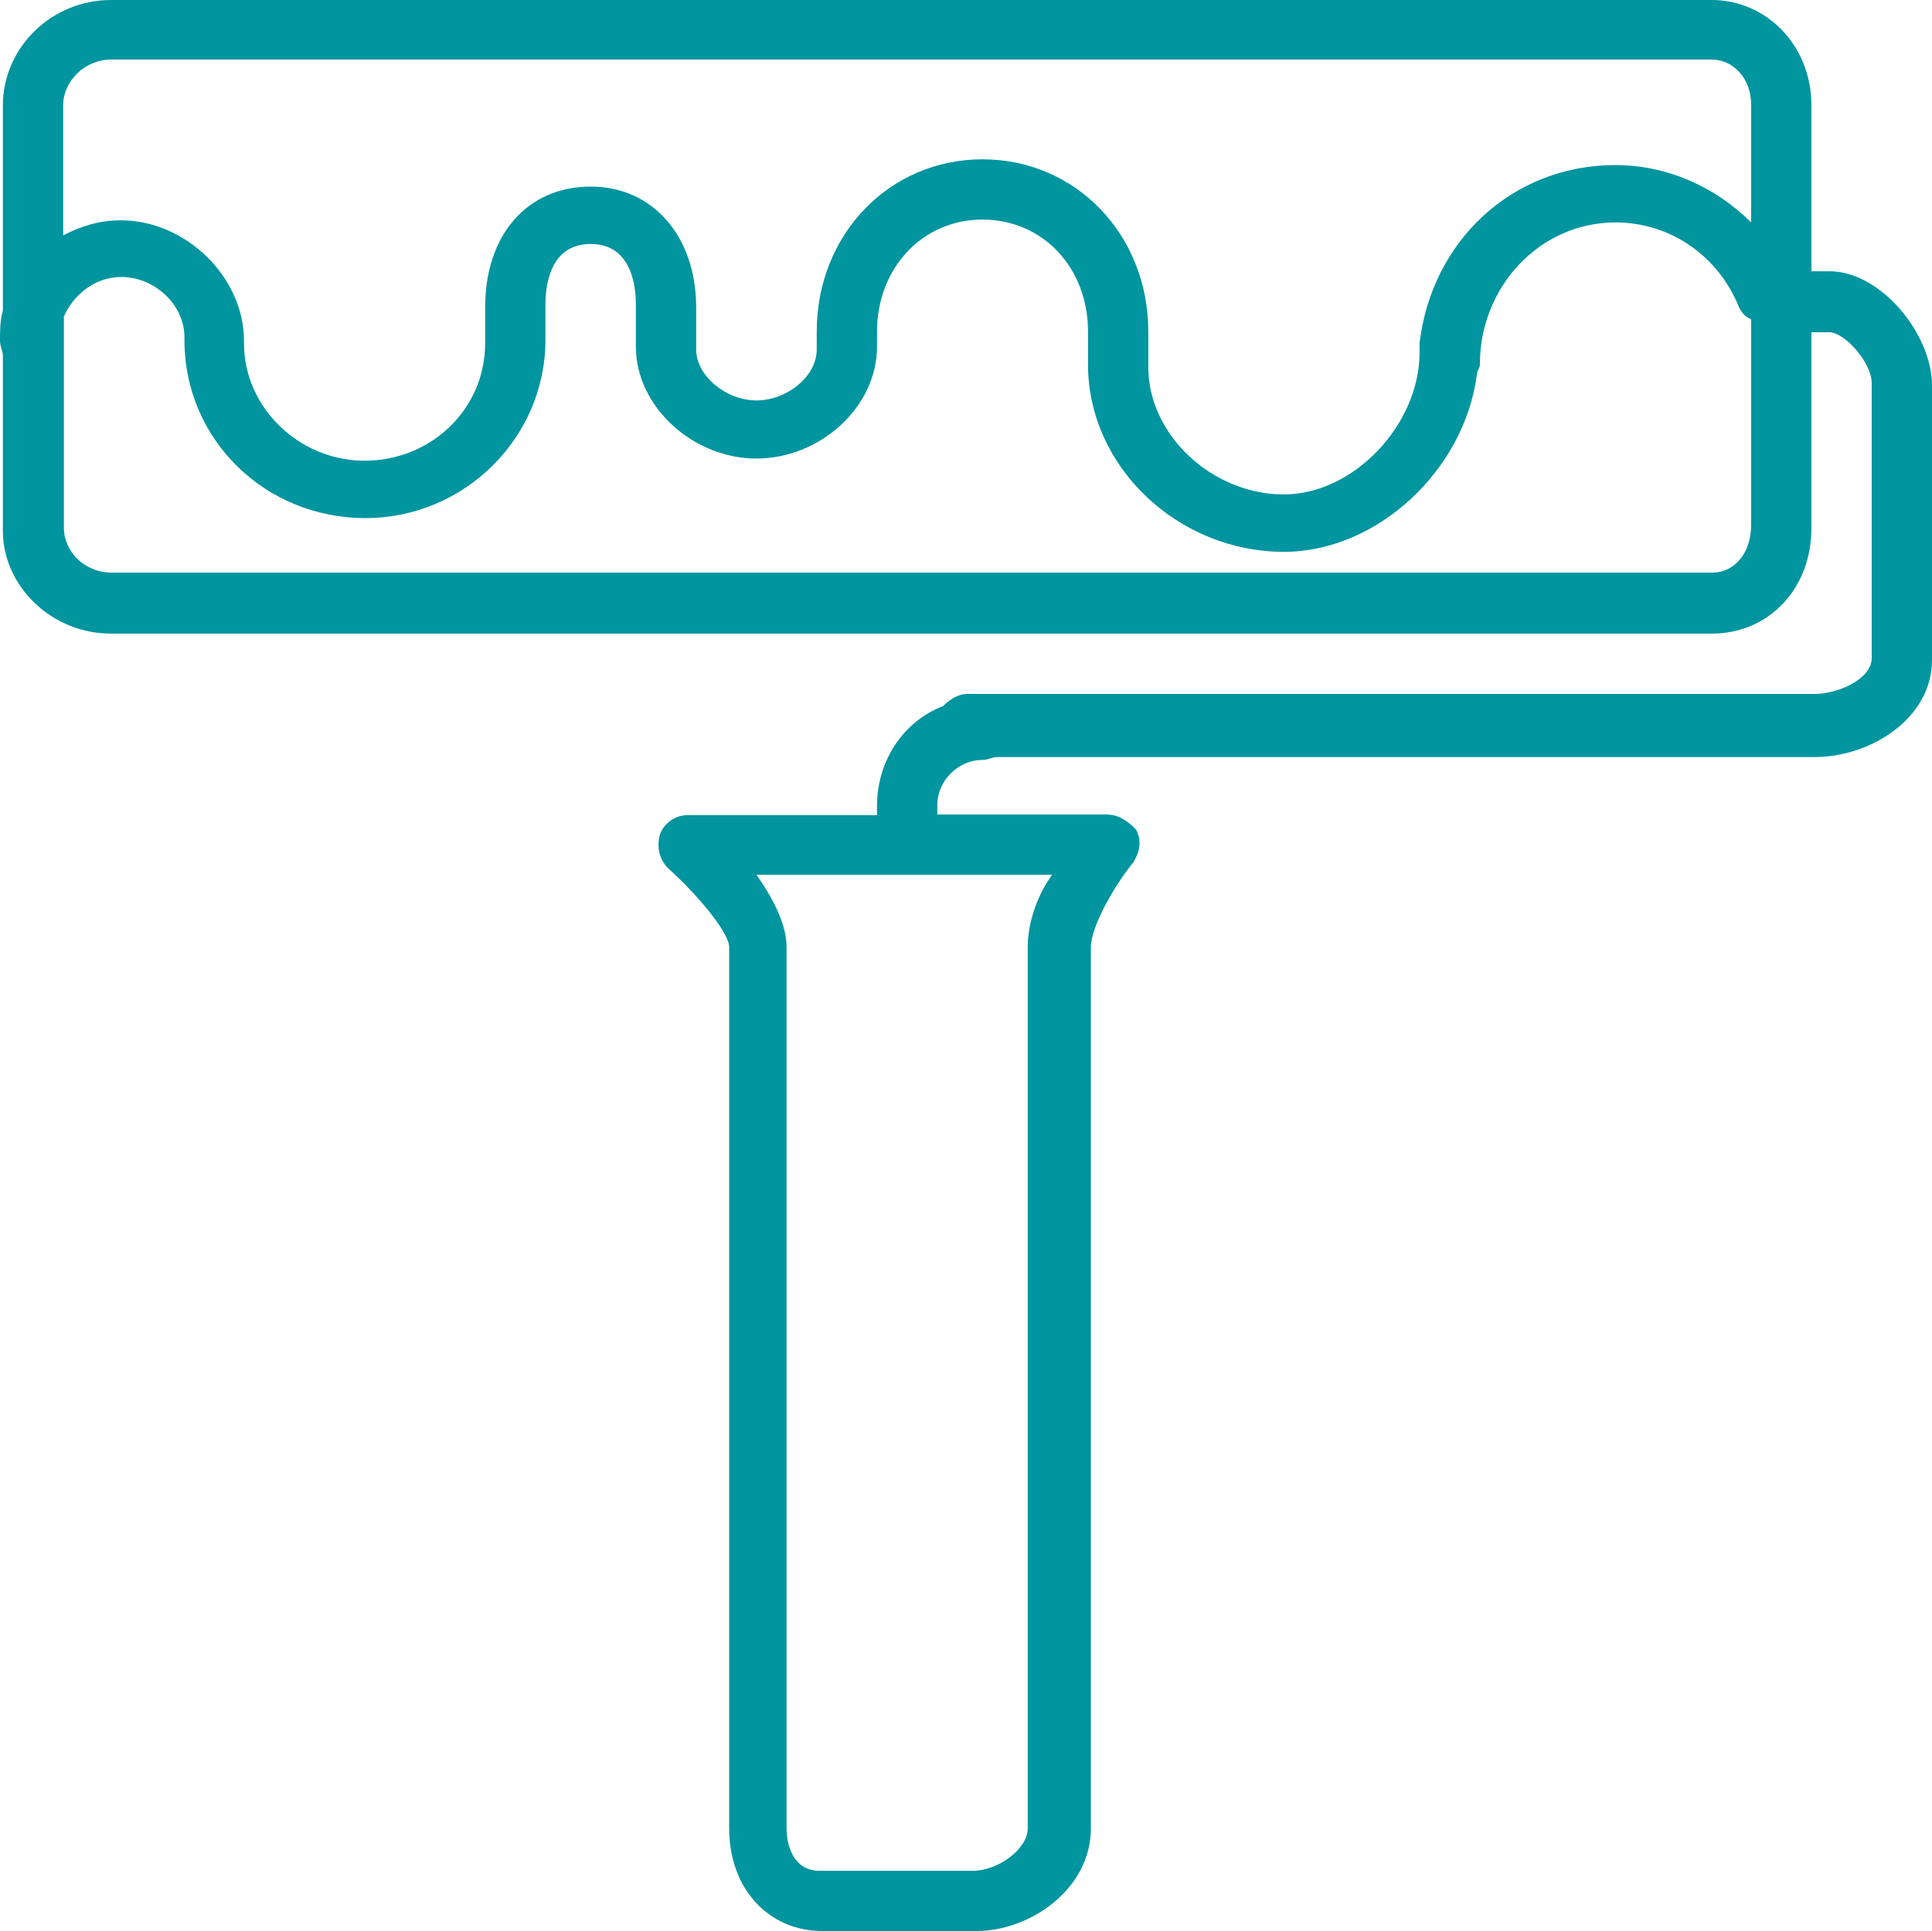 <?xml version="1.0" encoding="utf-8"?>
<!-- Generator: Adobe Illustrator 19.1.0, SVG Export Plug-In . SVG Version: 6.00 Build 0)  -->
<svg version="1.1" id="Capa_1" xmlns="http://www.w3.org/2000/svg" xmlns:xlink="http://www.w3.org/1999/xlink" x="0px" y="0px"
	 viewBox="-228 233.7 269.2 269.1" style="enable-background:new -228 233.7 269.2 269.1;" xml:space="preserve">
<style type="text/css">
	.st0{fill:#00959F;}
</style>
<g>
	<path class="st0" d="M26.9,271.5h-2.5v-23.1c0-8.4-6.3-14.7-13.9-14.7h-223c-8.4,0-15.1,6.7-15.1,14.7V277
		c-0.4,1.3-0.4,2.9-0.4,4.2c0,0.8,0.4,1.3,0.4,2.1v24.4c0,7.6,6.7,14.3,15.1,14.3h223c8,0,13.9-6.3,13.9-14.7V280h2.5
		c2.1,0,5.9,4.2,5.9,7.1v38.3c0,2.9-4.6,5-8,5h-118c-1.3,0-2.5,0.8-3.4,1.7c-5.5,2.1-9.2,7.6-9.2,13.9v1.3h-26.5
		c-1.7,0-3.4,1.3-3.8,2.9c-0.4,1.6,0,3.4,1.3,4.6c3.8,3.4,8.4,8.8,8.4,10.9v122.8c0,8.4,5.5,14.3,13,14.3H-92c7.6,0,16-5.9,16-14.3
		V365.7c0-2.9,3.4-8.8,5.9-11.8c0.8-1.3,1.3-2.9,0.4-4.6c-1.3-1.3-2.5-2.1-4.2-2.1h-23.5v-1.3c0-3.4,2.9-6.3,6.3-6.3
		c0.8,0,1.3-0.4,2.1-0.4H24.8c8,0,16.4-5.5,16.4-13.5v-38.3C41.2,280.3,34.1,271.5,26.9,271.5z M-212.5,242h223
		c2.9,0,5.5,2.5,5.5,6.3v16.4c-5-5-11.8-8-18.9-8c-14.3,0-25.6,10.5-27.3,24.8c0,0.4,0,0.8,0,1.3c0,10.1-9.2,19.8-18.9,19.8
		c-10.1,0-18.9-8.4-18.9-17.7v-5c0-13.5-10.1-24-23.1-24s-23.1,10.5-23.1,24v2.5c0,3.8-4.2,7.1-8.4,7.1c-4.2,0-8.4-3.4-8.4-7.1v-5.9
		c0-9.7-5.9-16.8-14.7-16.8s-14.7,6.7-14.7,16.8v5c0,9.3-7.6,16.4-16.8,16.4s-16.8-7.5-16.8-16.3v-0.4c0-8.8-8-16.8-17.2-16.8
		c-2.9,0-5.5,0.8-8,2.1v-18.1C-219.2,245-216.2,242-212.5,242z M10.6,313.5h-223c-3.8,0-6.7-2.9-6.7-6.3v-29.4
		c1.3-2.9,4.2-5.5,8-5.5c4.6,0,8.8,3.8,8.8,8.4v0.4c0,13.9,11.3,24.8,25.2,24.8c13.9,0,25.1-11.3,25.1-24.8v-5
		c0-2.1,0.4-8.4,6.3-8.4c5.9,0,6.3,6.3,6.3,8.4v5.9c0,8.4,8,15.6,16.8,15.6s16.8-7.1,16.8-15.6v-2.1c0-8.8,6.3-15.6,14.7-15.6
		s14.7,6.7,14.7,15.6v4.6c0,14.3,12.6,26.1,27.3,26.1c13,0,25.2-11.4,26.9-24.8c0-0.4,0.4-0.8,0.4-1.3c0-10.9,8.4-19.8,18.9-19.8
		c7.6,0,14.3,4.6,17.2,11.8c0.4,0.8,0.8,1.3,1.7,1.7v28.6C16,311,13.5,313.5,10.6,313.5z M-84.8,365.7v122.8c0,2.9-4.2,5.9-7.6,5.9
		h-21.4c-3.8,0-4.6-3.8-4.6-5.9V365.7c0-3.4-2.1-7.1-4.2-10.1h41.2C-83.5,358.5-84.8,362.3-84.8,365.7z"/>
</g>
</svg>
